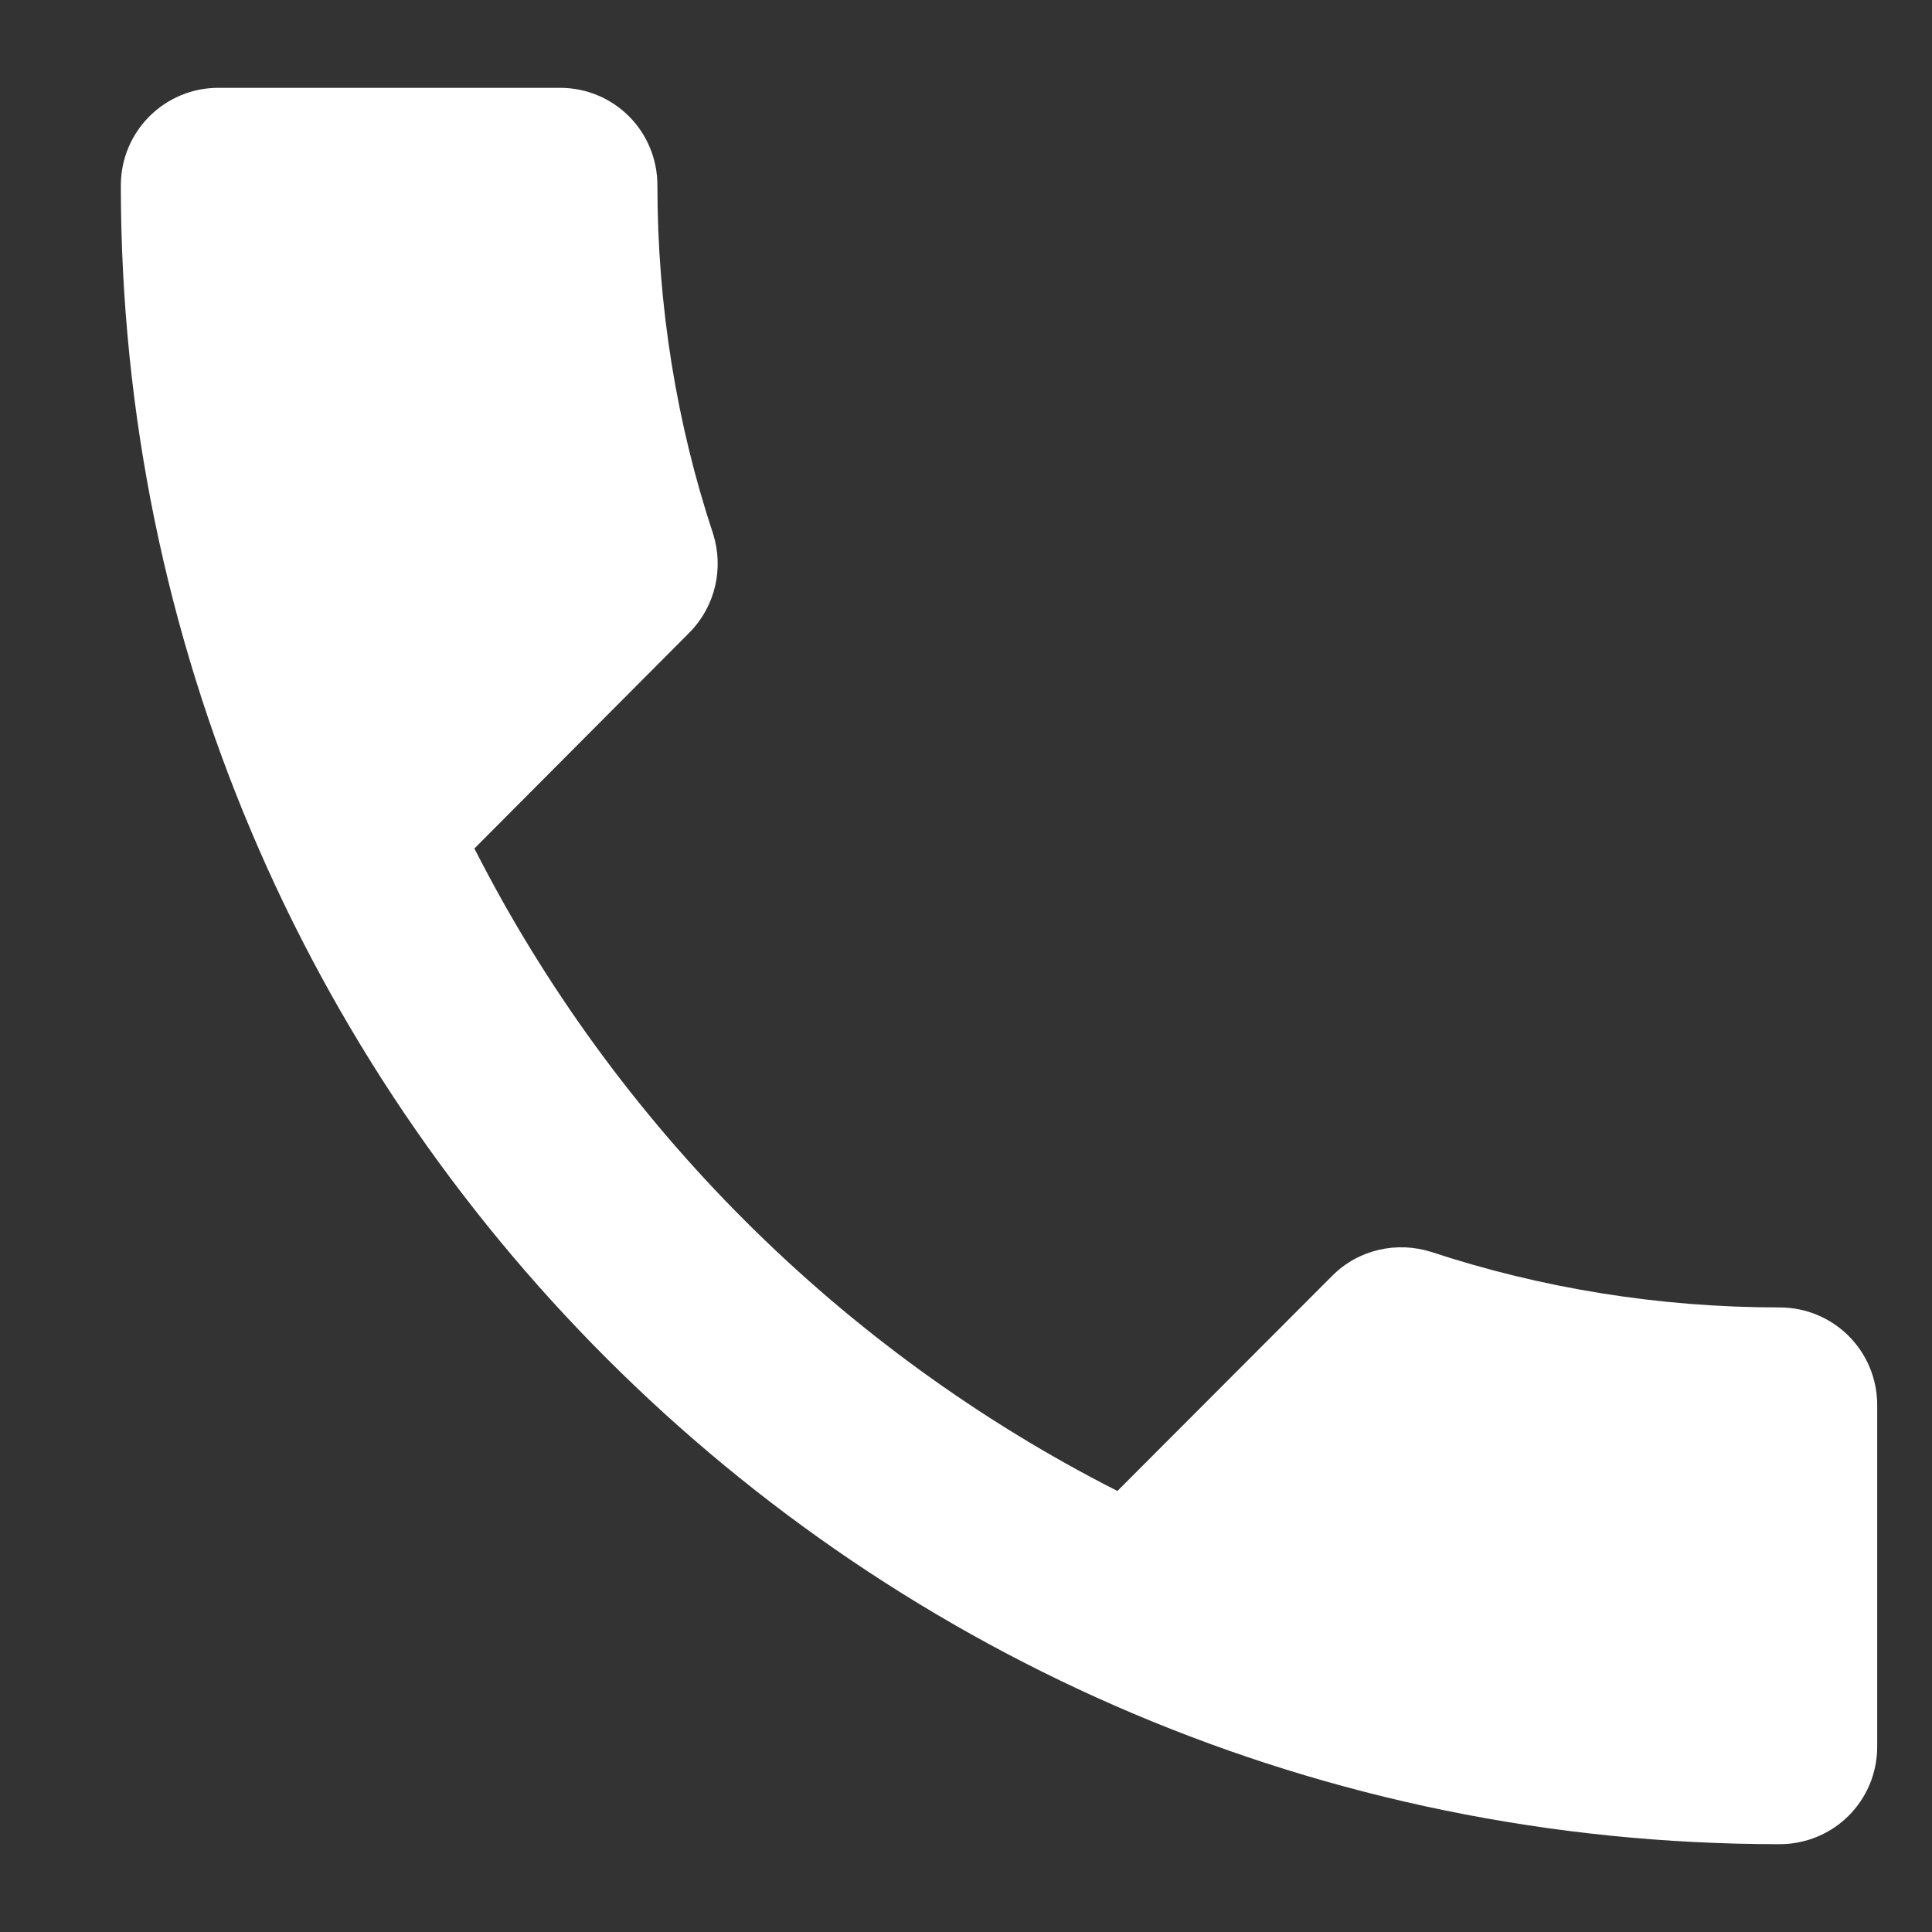 <svg width="11" height="11" viewBox="0 0 11 11" fill="none" xmlns="http://www.w3.org/2000/svg">
<rect x="0" y="0" width="11" height="11" fill="#333333" stroke="none"/>
<path d="M2.701 4.831C3.501 6.403 4.787 7.689 6.362 8.489L7.585 7.264C7.737 7.111 7.957 7.067 8.149 7.128C8.771 7.333 9.44 7.444 10.132 7.444C10.44 7.444 10.688 7.692 10.688 8V9.944C10.688 10.253 10.44 10.5 10.132 10.5C4.915 10.5 0.688 6.272 0.688 1.056C0.688 0.747 0.938 0.5 1.243 0.5H3.188C3.496 0.5 3.743 0.747 3.743 1.056C3.743 1.747 3.854 2.417 4.06 3.039C4.121 3.231 4.076 3.45 3.924 3.603L2.701 4.831Z" fill="white"/>
</svg>
